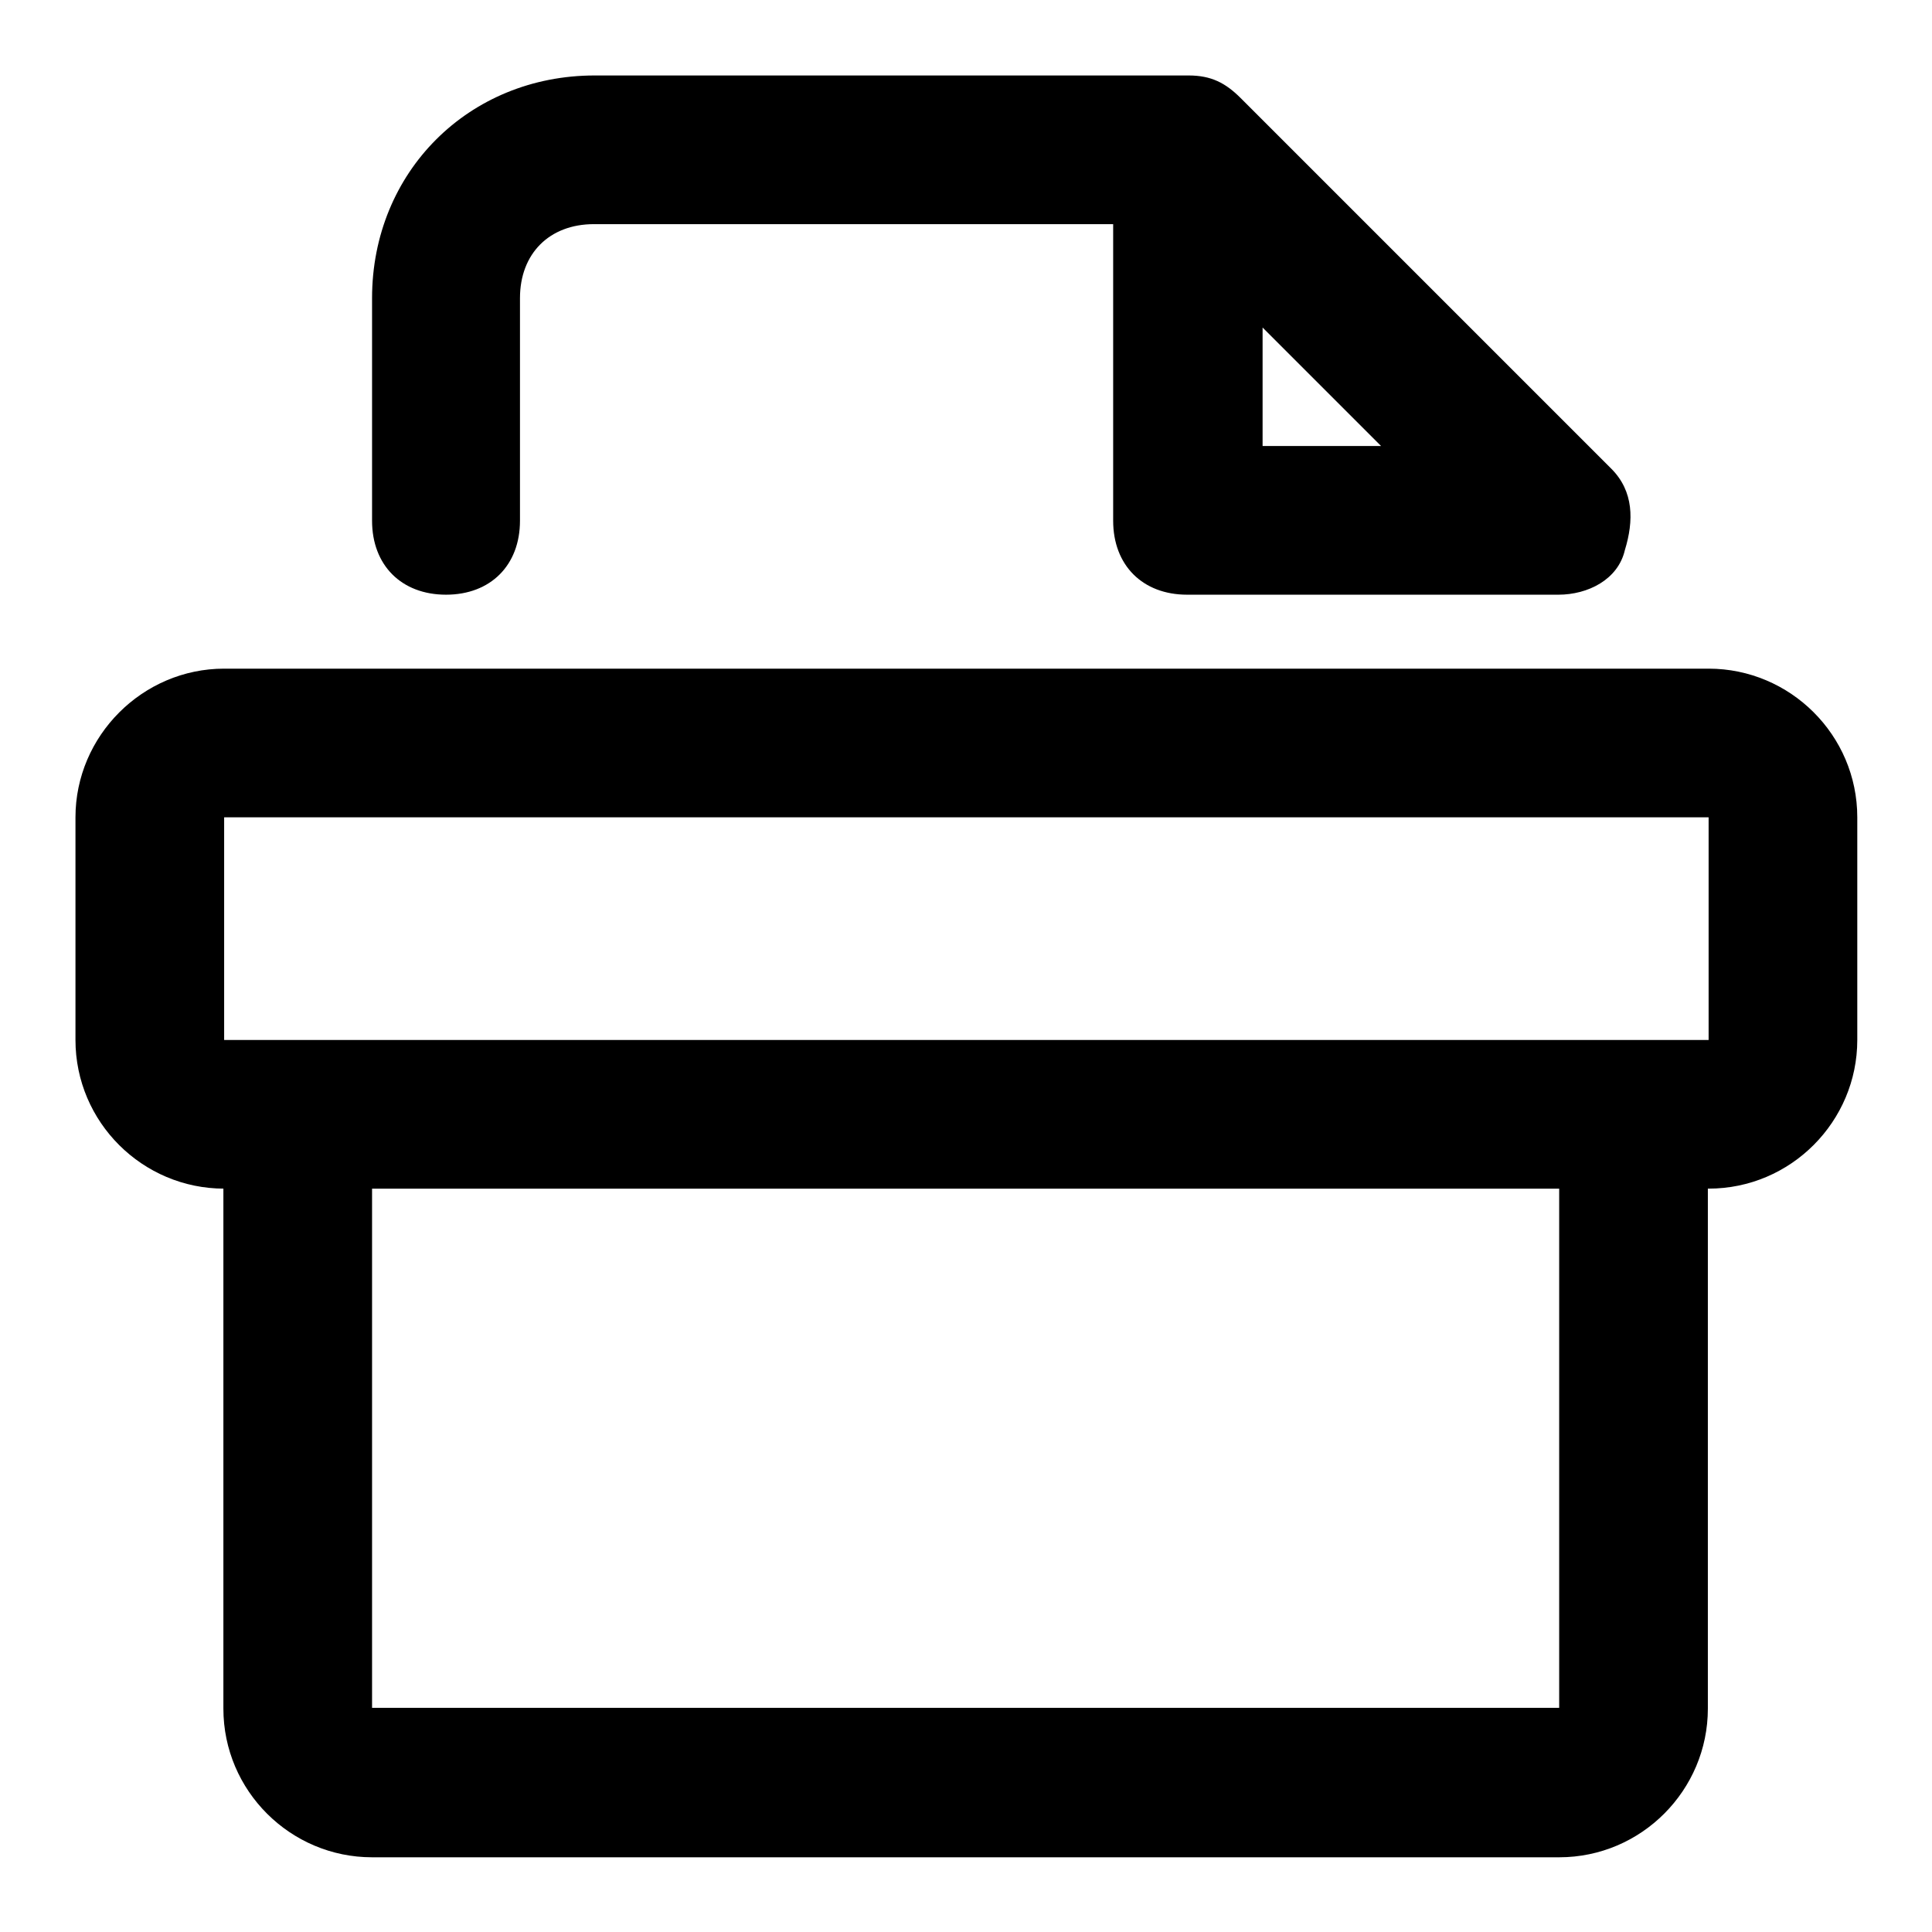 <?xml version="1.0" encoding="utf-8"?>
<!-- Svg Vector Icons : http://www.onlinewebfonts.com/icon -->
<!DOCTYPE svg PUBLIC "-//W3C//DTD SVG 1.1//EN" "http://www.w3.org/Graphics/SVG/1.1/DTD/svg11.dtd">
<svg version="1.1" xmlns="http://www.w3.org/2000/svg" xmlns:xlink="http://www.w3.org/1999/xlink" x="0px" y="0px" viewBox="0 0 256 256" enable-background="new 0 0 256 256" xml:space="preserve">
<g> <path fill="#000000" d="M213.5,62.1L164.4,13c-2-2-3.9-3-6.9-3H78.8c-16.7,0-29.5,12.8-29.5,29.5V69c0,5.9,3.9,9.8,9.8,9.8 c5.9,0,9.8-3.9,9.8-9.8V39.5c0-5.9,3.9-9.8,9.8-9.8h68.8V69c0,5.9,3.9,9.8,9.8,9.8h49.2c3.9,0,7.9-2,8.8-5.9 C216.5,69,216.5,65.1,213.5,62.1z M167.3,59.2V43.4l15.7,15.7H167.3z M10,108.3c0-10.8,8.9-19.7,19.7-19.7h196.7 c10.8,0,19.7,8.8,19.7,19.7v29.5c0,10.8-8.8,19.7-19.7,19.7H29.7c-10.8,0-19.7-8.8-19.7-19.7V108.3z M226.3,108.3H29.7v29.5h196.7 V108.3L226.3,108.3z"/> <path fill="#000000" d="M29.7,147.7c0-5.9,3.9-9.8,9.8-9.8h177c5.9,0,9.8,3.9,9.8,9.8v78.7c0,10.8-8.8,19.7-19.7,19.7H49.3 c-10.8,0-19.7-8.8-19.7-19.7V147.7z M49.3,157.5v68.8h157.3v-68.8H49.3z"/></g>
</svg>